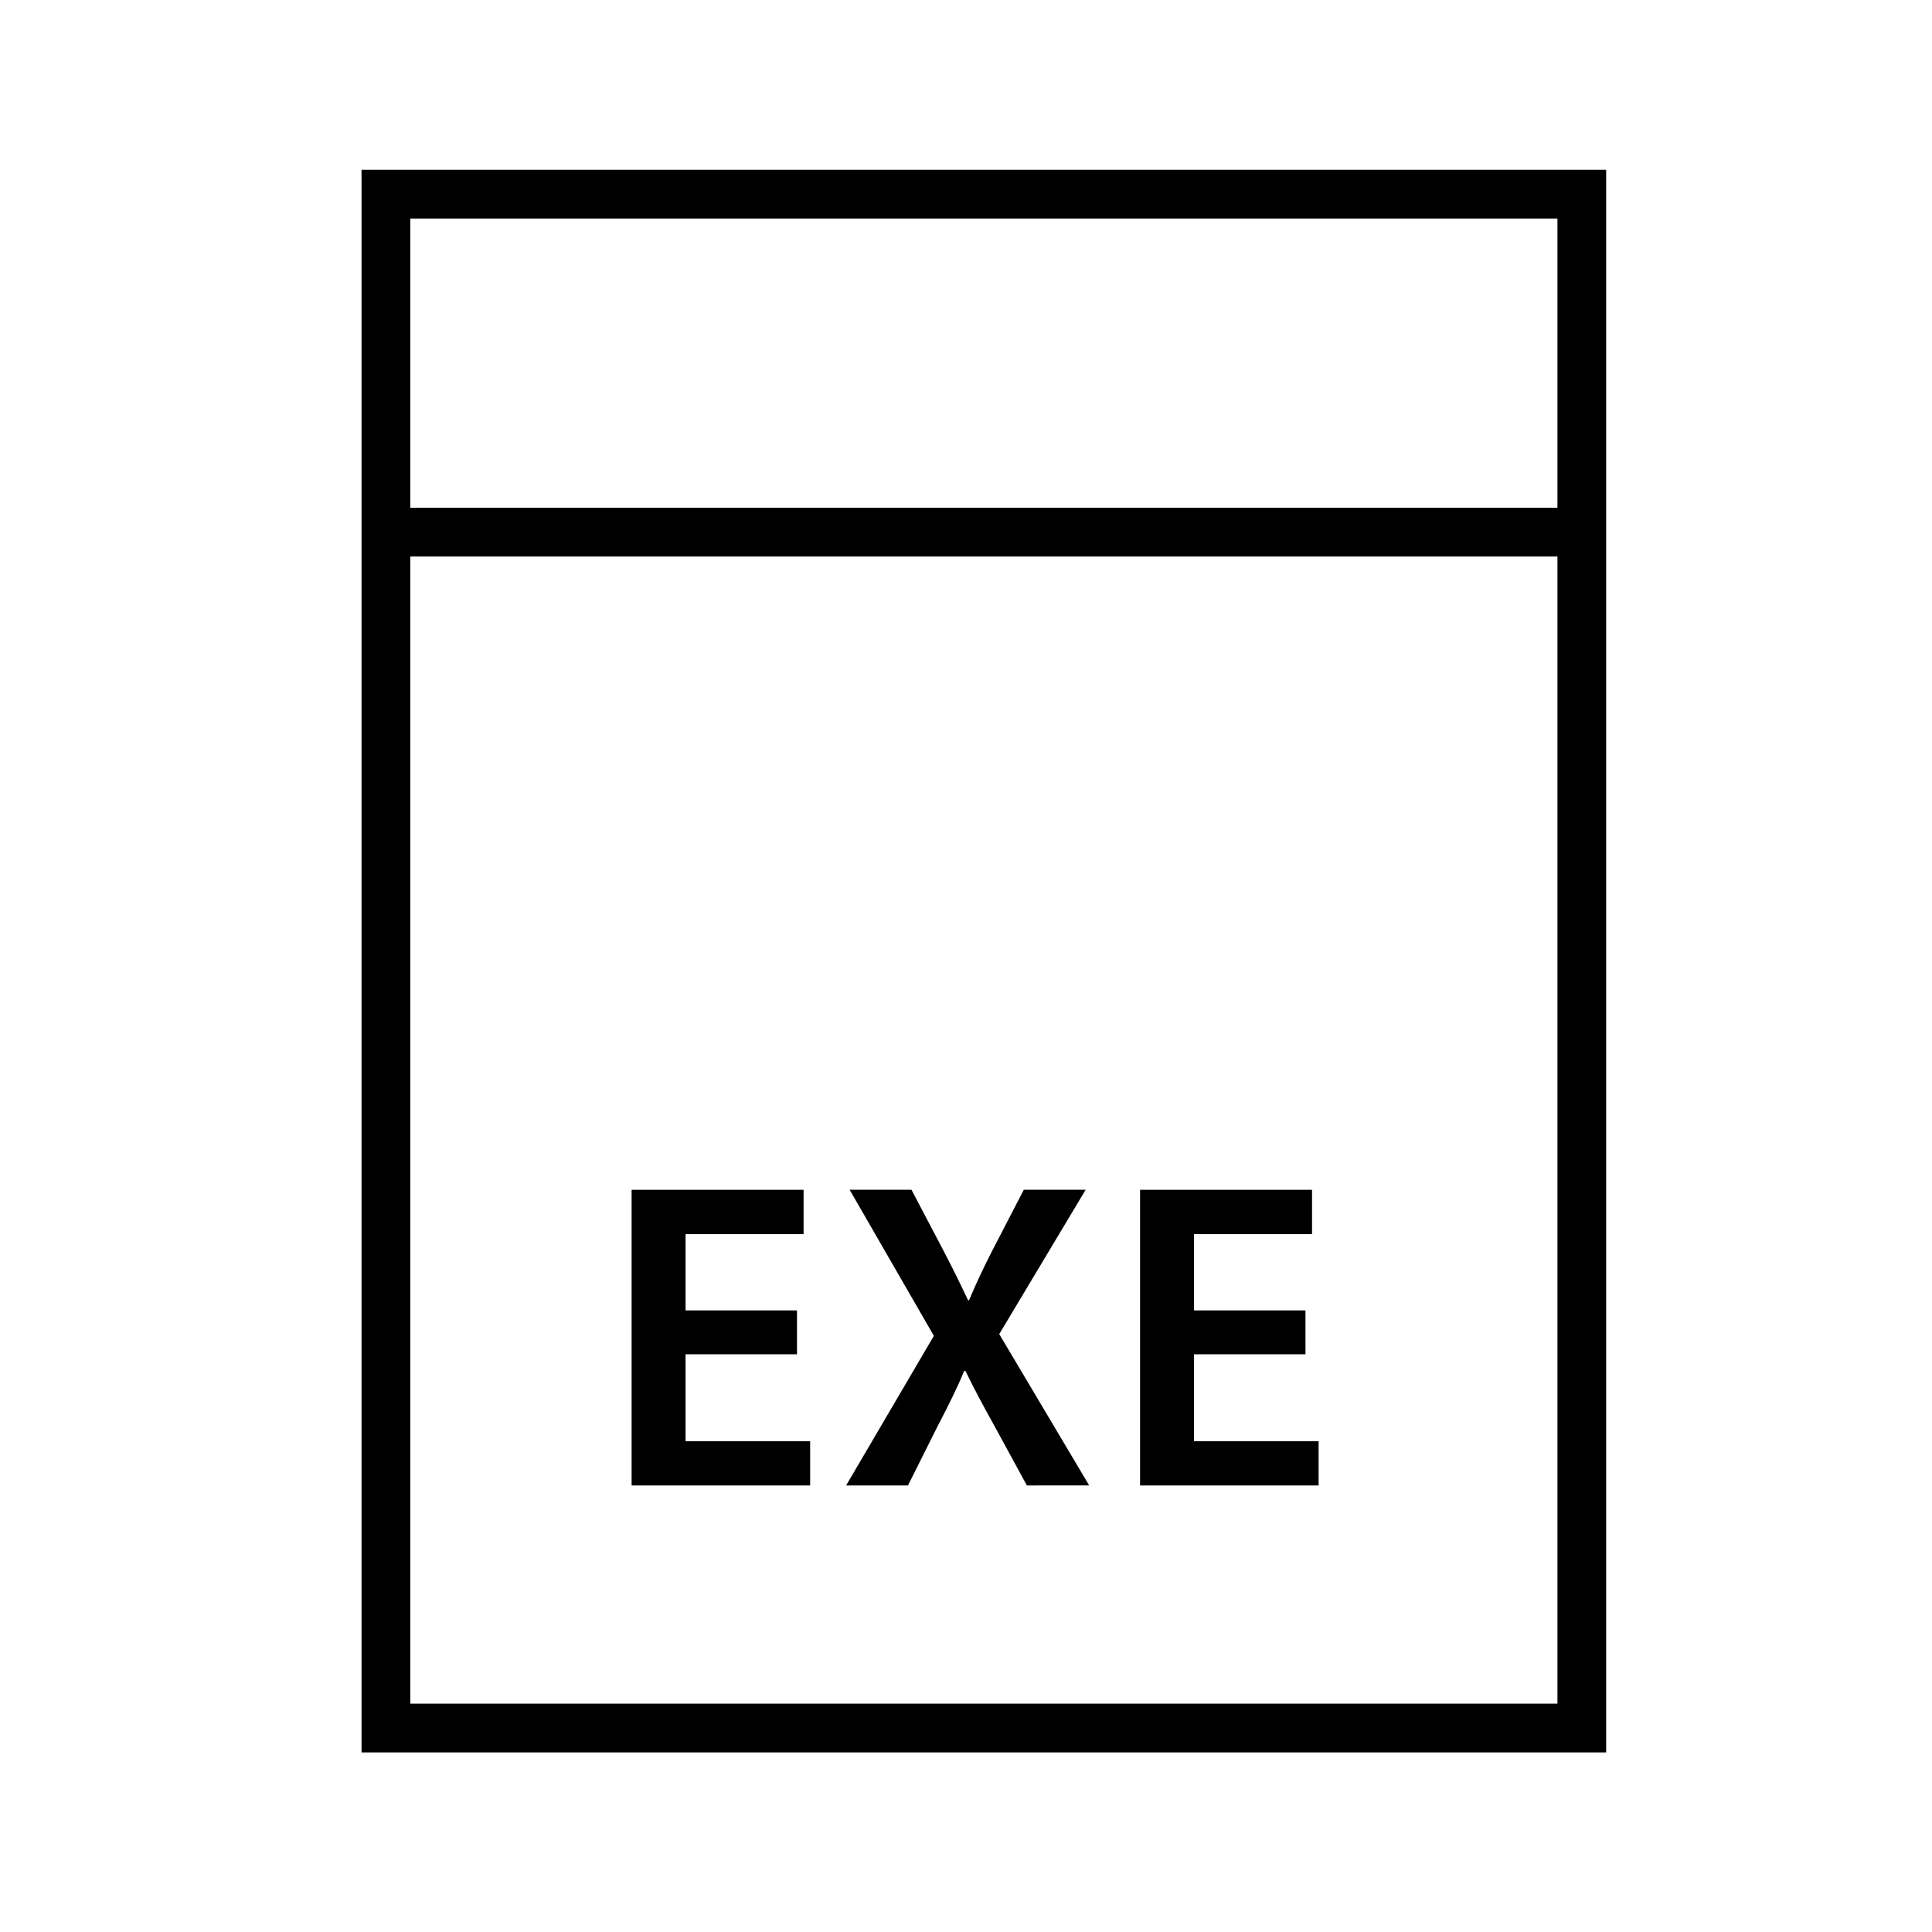 <?xml version="1.0" encoding="UTF-8"?>
<!-- Uploaded to: ICON Repo, www.svgrepo.com, Generator: ICON Repo Mixer Tools -->
<svg fill="#000000" width="800px" height="800px" version="1.1" viewBox="144 144 512 512" xmlns="http://www.w3.org/2000/svg">
 <g>
  <path d="m355.21 502.9h-29.531v23.02h33.02v11.742l-47.316 0.004v-78.355h45.574v11.738h-31.277v20.23h29.531z"/>
  <path d="m416.13 537.66-8.484-15.578c-3.371-6.047-5.582-10.234-7.789-14.766h-0.348c-1.859 4.531-3.953 8.719-7.094 14.766l-7.789 15.578h-16.395l23.254-39.645-22.324-38.715h16.395l8.488 16.156c2.559 4.887 4.418 8.719 6.512 13.137h0.234c2.094-4.883 3.719-8.367 6.16-13.137l8.367-16.156h16.395l-22.902 38.25 23.836 40.109z"/>
  <path d="m489.96 502.9h-29.531v23.02h33.016v11.742l-47.316 0.004v-78.355h45.574v11.738h-31.273v20.23h29.531l0.004 11.621z"/>
  <path d="m239.81 189v419.41h329.84v-419.41zm316.93 406.49h-304.01v-304.01h304.01zm-304.01-316.93v-76.648h304.01v76.648z"/>
 </g>
</svg>
